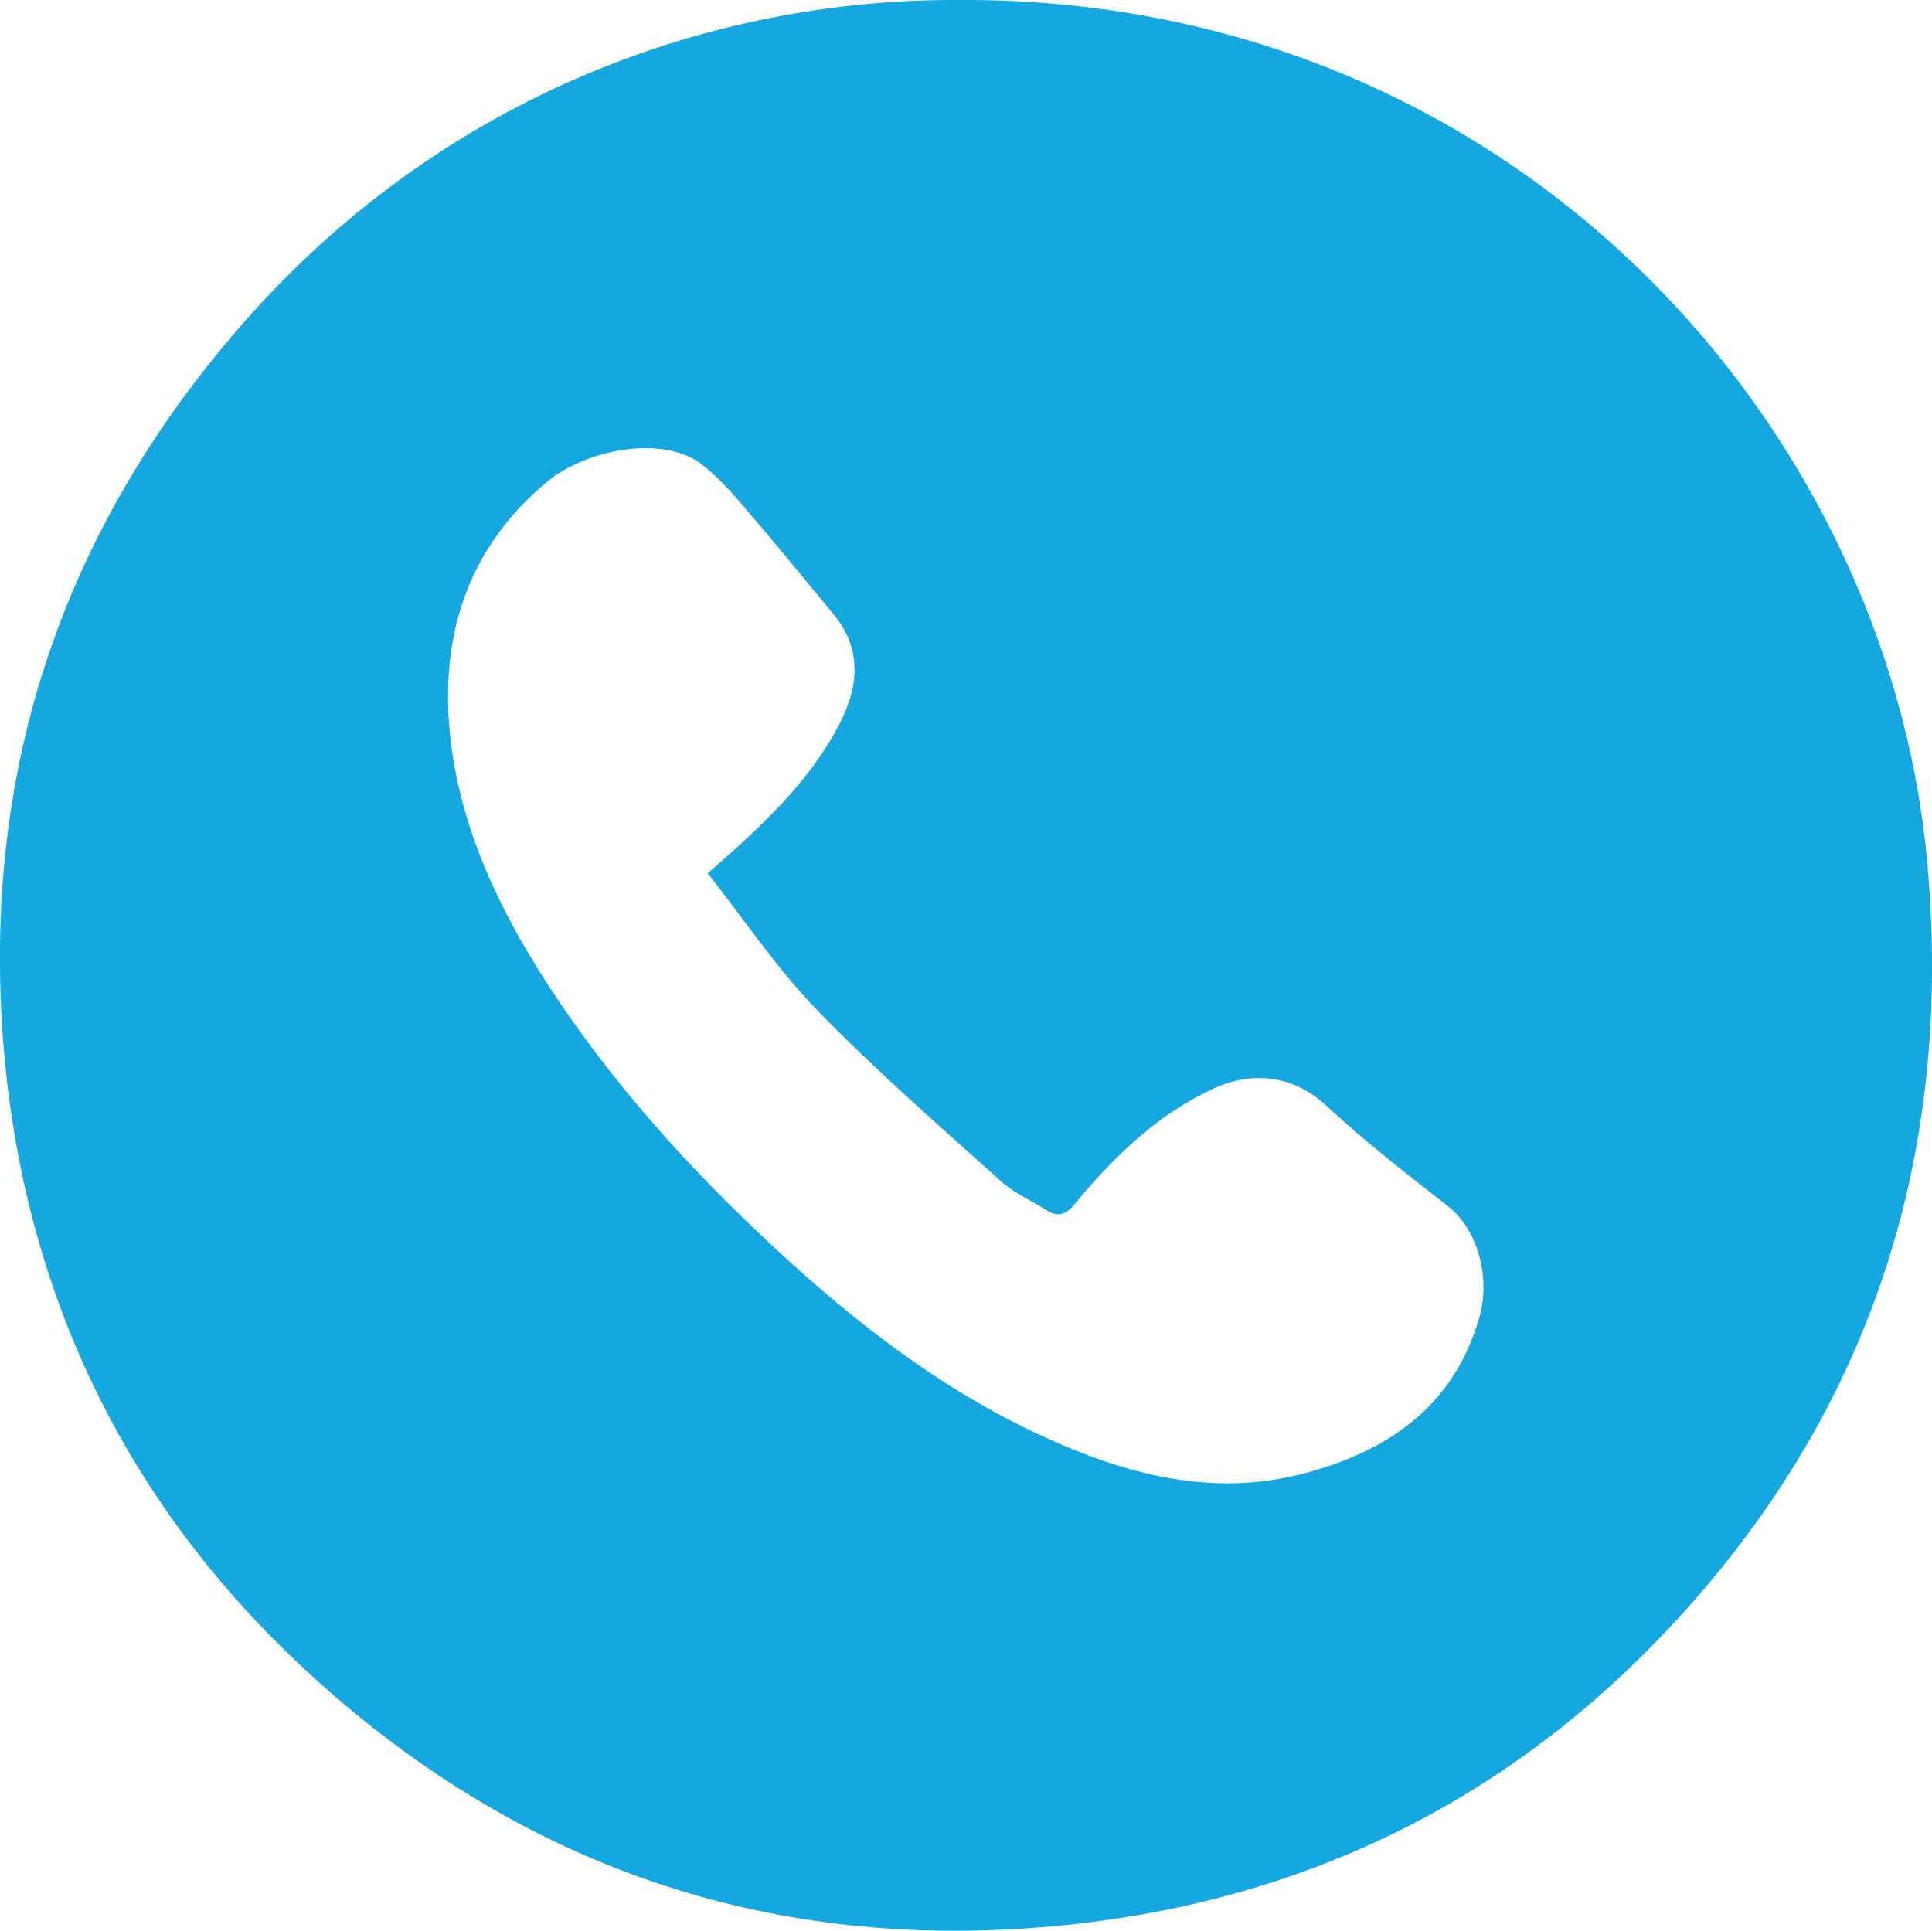 <?xml version="1.0" encoding="UTF-8"?>
<svg id="Layer_1" data-name="Layer 1" xmlns="http://www.w3.org/2000/svg" viewBox="0 0 82.65 82.61">
  <defs>
    <style>
      .cls-1 {
        fill: #15a7e0;
      }
    </style>
  </defs>
  <path class="cls-1" d="m40.98,0c23.7-.14,39.84,18.16,41.48,37.04,1.02,11.67-2.01,22.15-9.67,31.07-7.68,8.95-17.53,13.73-29.32,14.42-11.23.65-21.09-2.87-29.47-10.24C5.75,65.05,1.08,55.8.16,44.84c-1-11.98,2.6-22.52,10.65-31.47C19.08,4.19,30.25-.04,40.98,0Zm-10.7,37.36c2.32-2.02,4.33-3.89,5.62-6.36.82-1.57,1.01-3.21-.24-4.72-1.28-1.55-2.56-3.11-3.87-4.64-.55-.64-1.13-1.29-1.81-1.8-1.66-1.24-4.91-.61-6.57.77-3.4,2.82-4.59,6.58-4.16,10.8.39,3.83,1.99,7.29,4.06,10.52,2.75,4.28,6.12,8.02,9.84,11.47,3.44,3.19,7.09,6.02,11.35,8,3.6,1.67,7.34,2.69,11.32,1.63,3.56-.95,6.35-2.85,7.45-6.61.53-1.79-.08-3.84-1.32-4.81-1.76-1.38-3.54-2.75-5.17-4.27-1.5-1.4-3.26-1.51-4.9-.75-2.41,1.12-4.25,2.92-5.91,4.93-.34.41-.67.58-1.16.28-.67-.42-1.42-.75-2-1.27-2.65-2.39-5.36-4.74-7.84-7.3-1.74-1.79-3.14-3.9-4.71-5.89Z"/>
</svg>